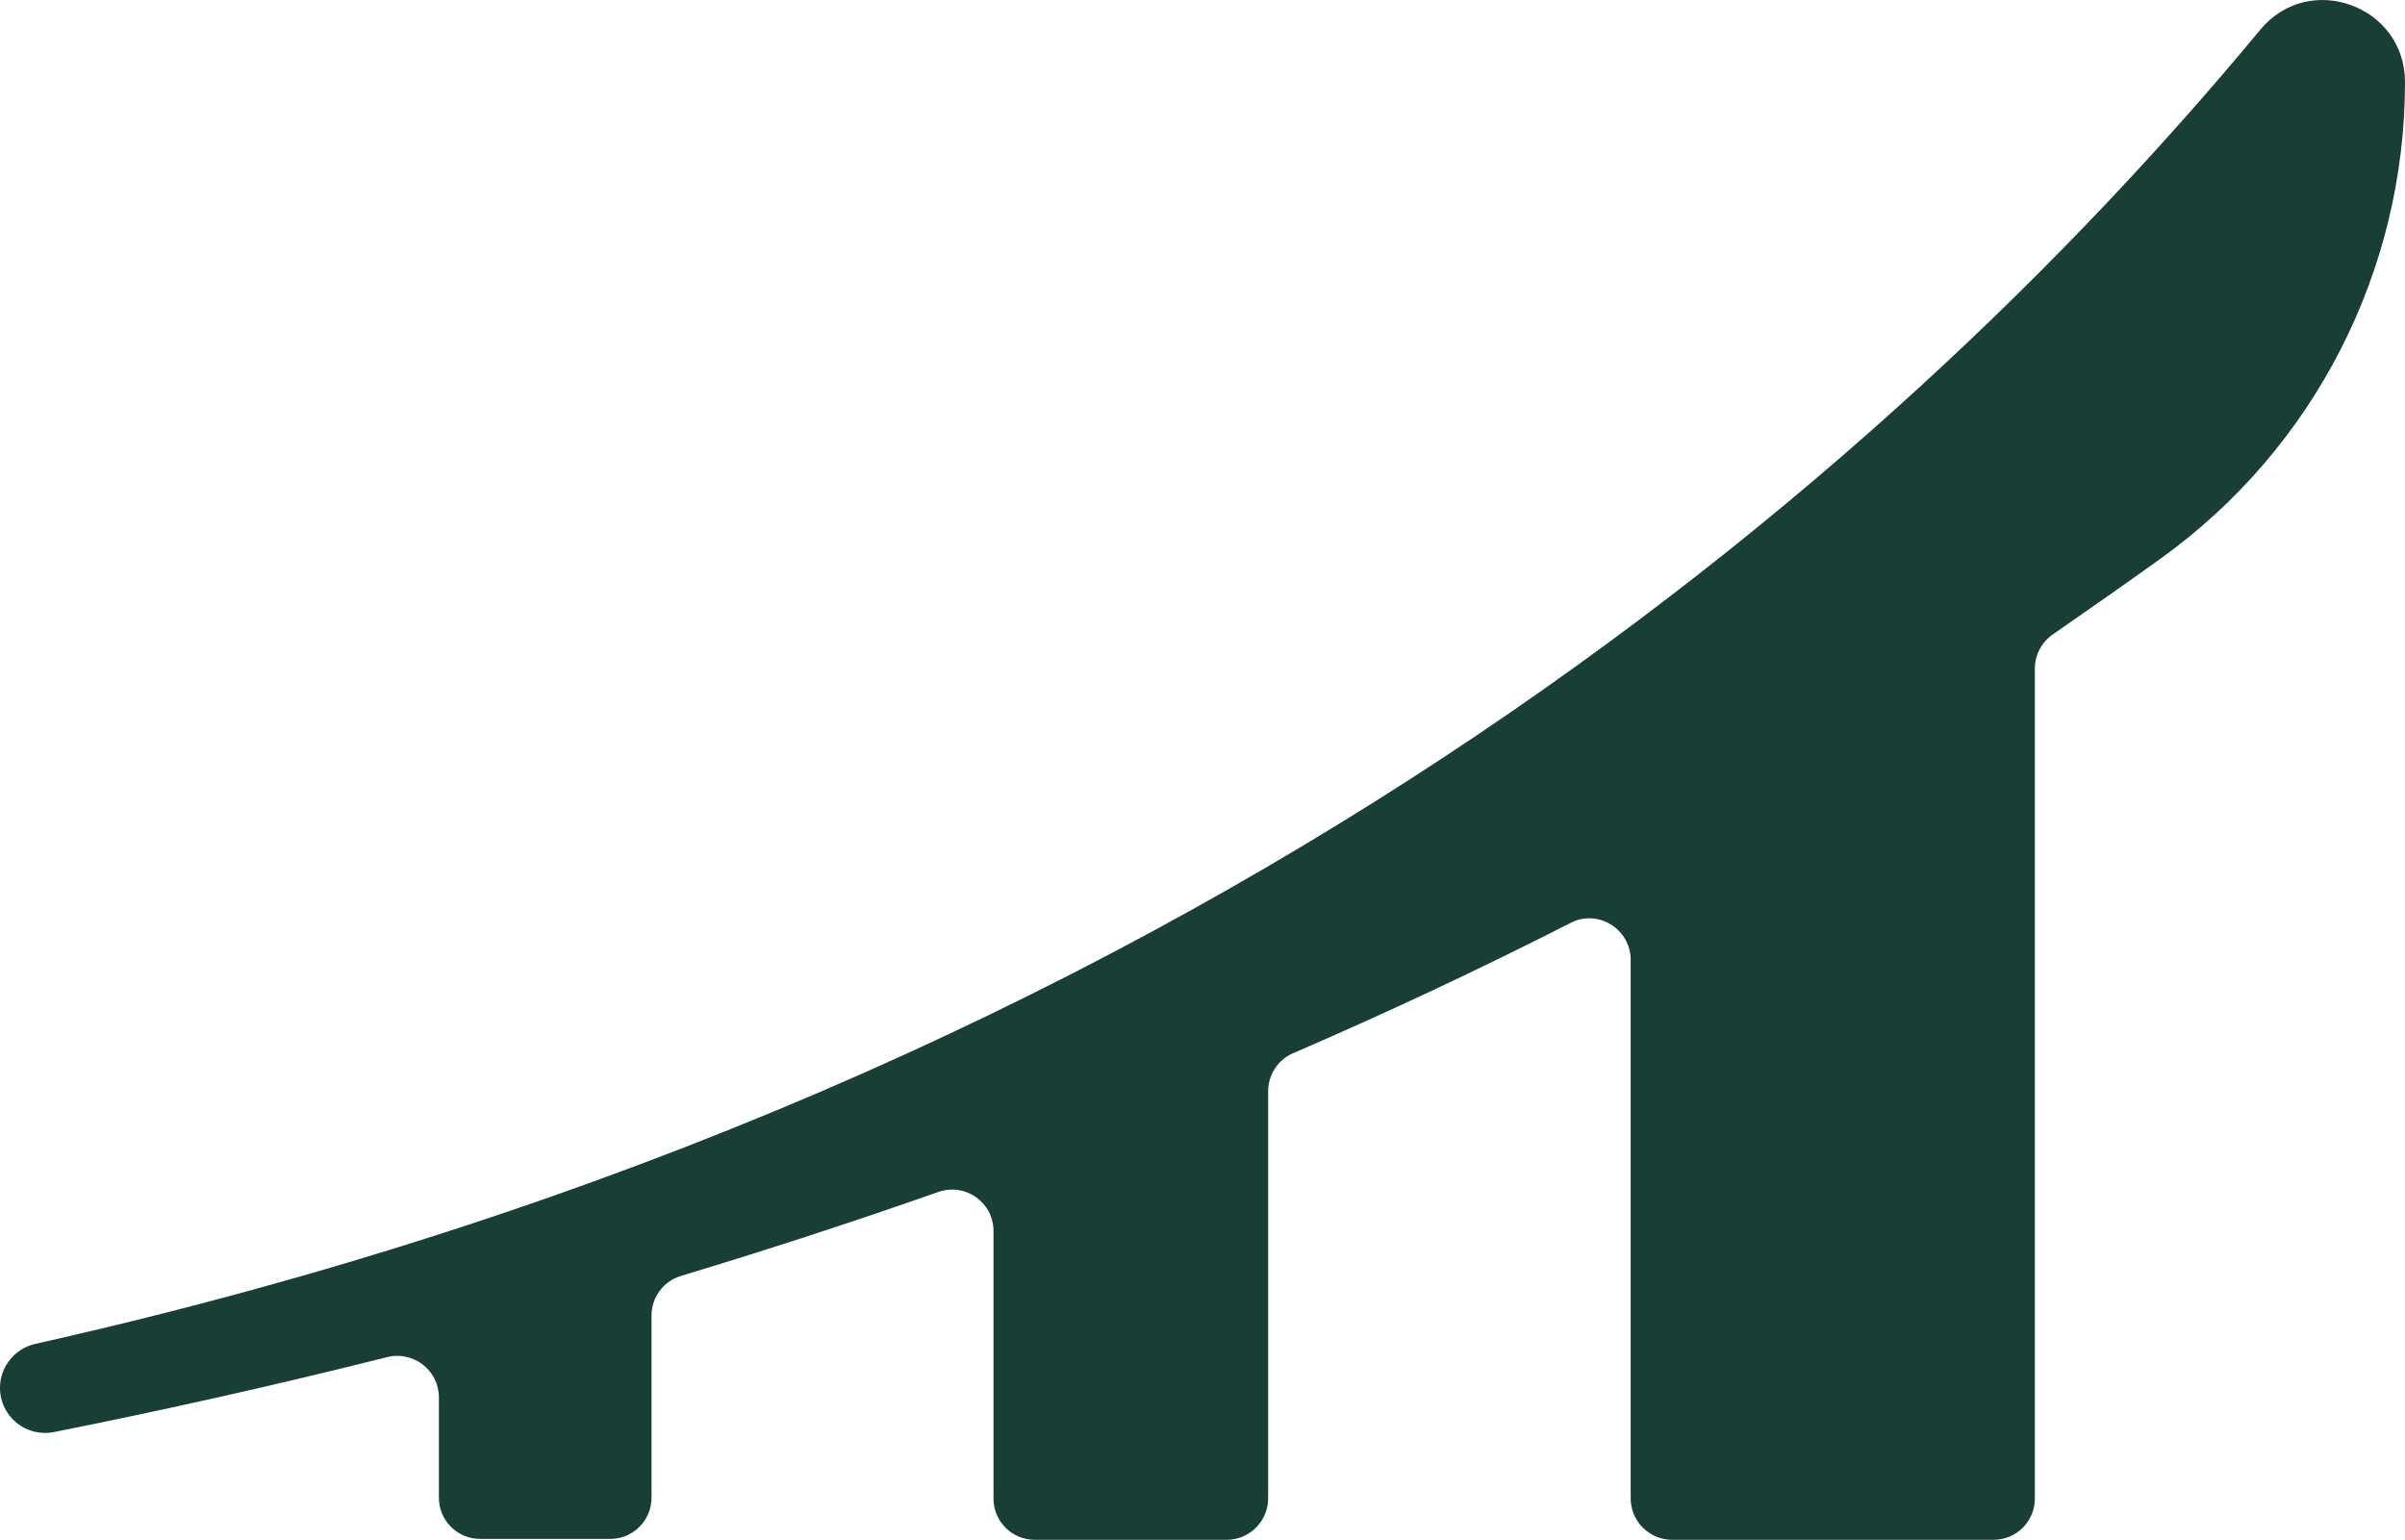 <?xml version="1.0" encoding="UTF-8"?>
<svg id="Layer_2" xmlns="http://www.w3.org/2000/svg" viewBox="0 0 135.73 86.91">
  <defs>
    <style>
      .cls-1 {
        fill: #183e35;
      }
    </style>
  </defs>
  <g id="Layer_1-2" data-name="Layer_1">
    <path class="cls-1" d="M135.73,4.63h0c0,10.66-5.12,20.67-13.78,26.89-1.85,1.33-3.86,2.74-6.1,4.29-.63.44-1.01,1.16-1.01,1.92v46.85c0,1.29-1.04,2.33-2.33,2.33h-18.14c-1.29,0-2.34-1.05-2.34-2.34v-30.39c0-1.74-1.84-2.89-3.39-2.09-5.2,2.65-10.44,5.1-15.67,7.36-.85.37-1.4,1.21-1.4,2.14v22.98c0,1.29-1.05,2.34-2.34,2.34h-10.83c-1.29,0-2.33-1.04-2.33-2.33v-15.1c0-1.62-1.6-2.74-3.12-2.2-4.93,1.73-9.79,3.31-14.53,4.74-.98.3-1.65,1.2-1.65,2.23v10.28c0,1.29-1.04,2.33-2.33,2.33h-7.34c-1.29,0-2.33-1.04-2.33-2.33v-5.66c0-1.53-1.44-2.64-2.92-2.27-6.73,1.69-13.04,3.08-18.81,4.23-1.58.31-3.04-.89-3.04-2.5h0c0-1.19.84-2.22,2-2.48C67.44,61.19,106.59,26.99,127.57,1.67c2.75-3.32,8.16-1.35,8.16,2.96Z"/>
  </g>
</svg>
